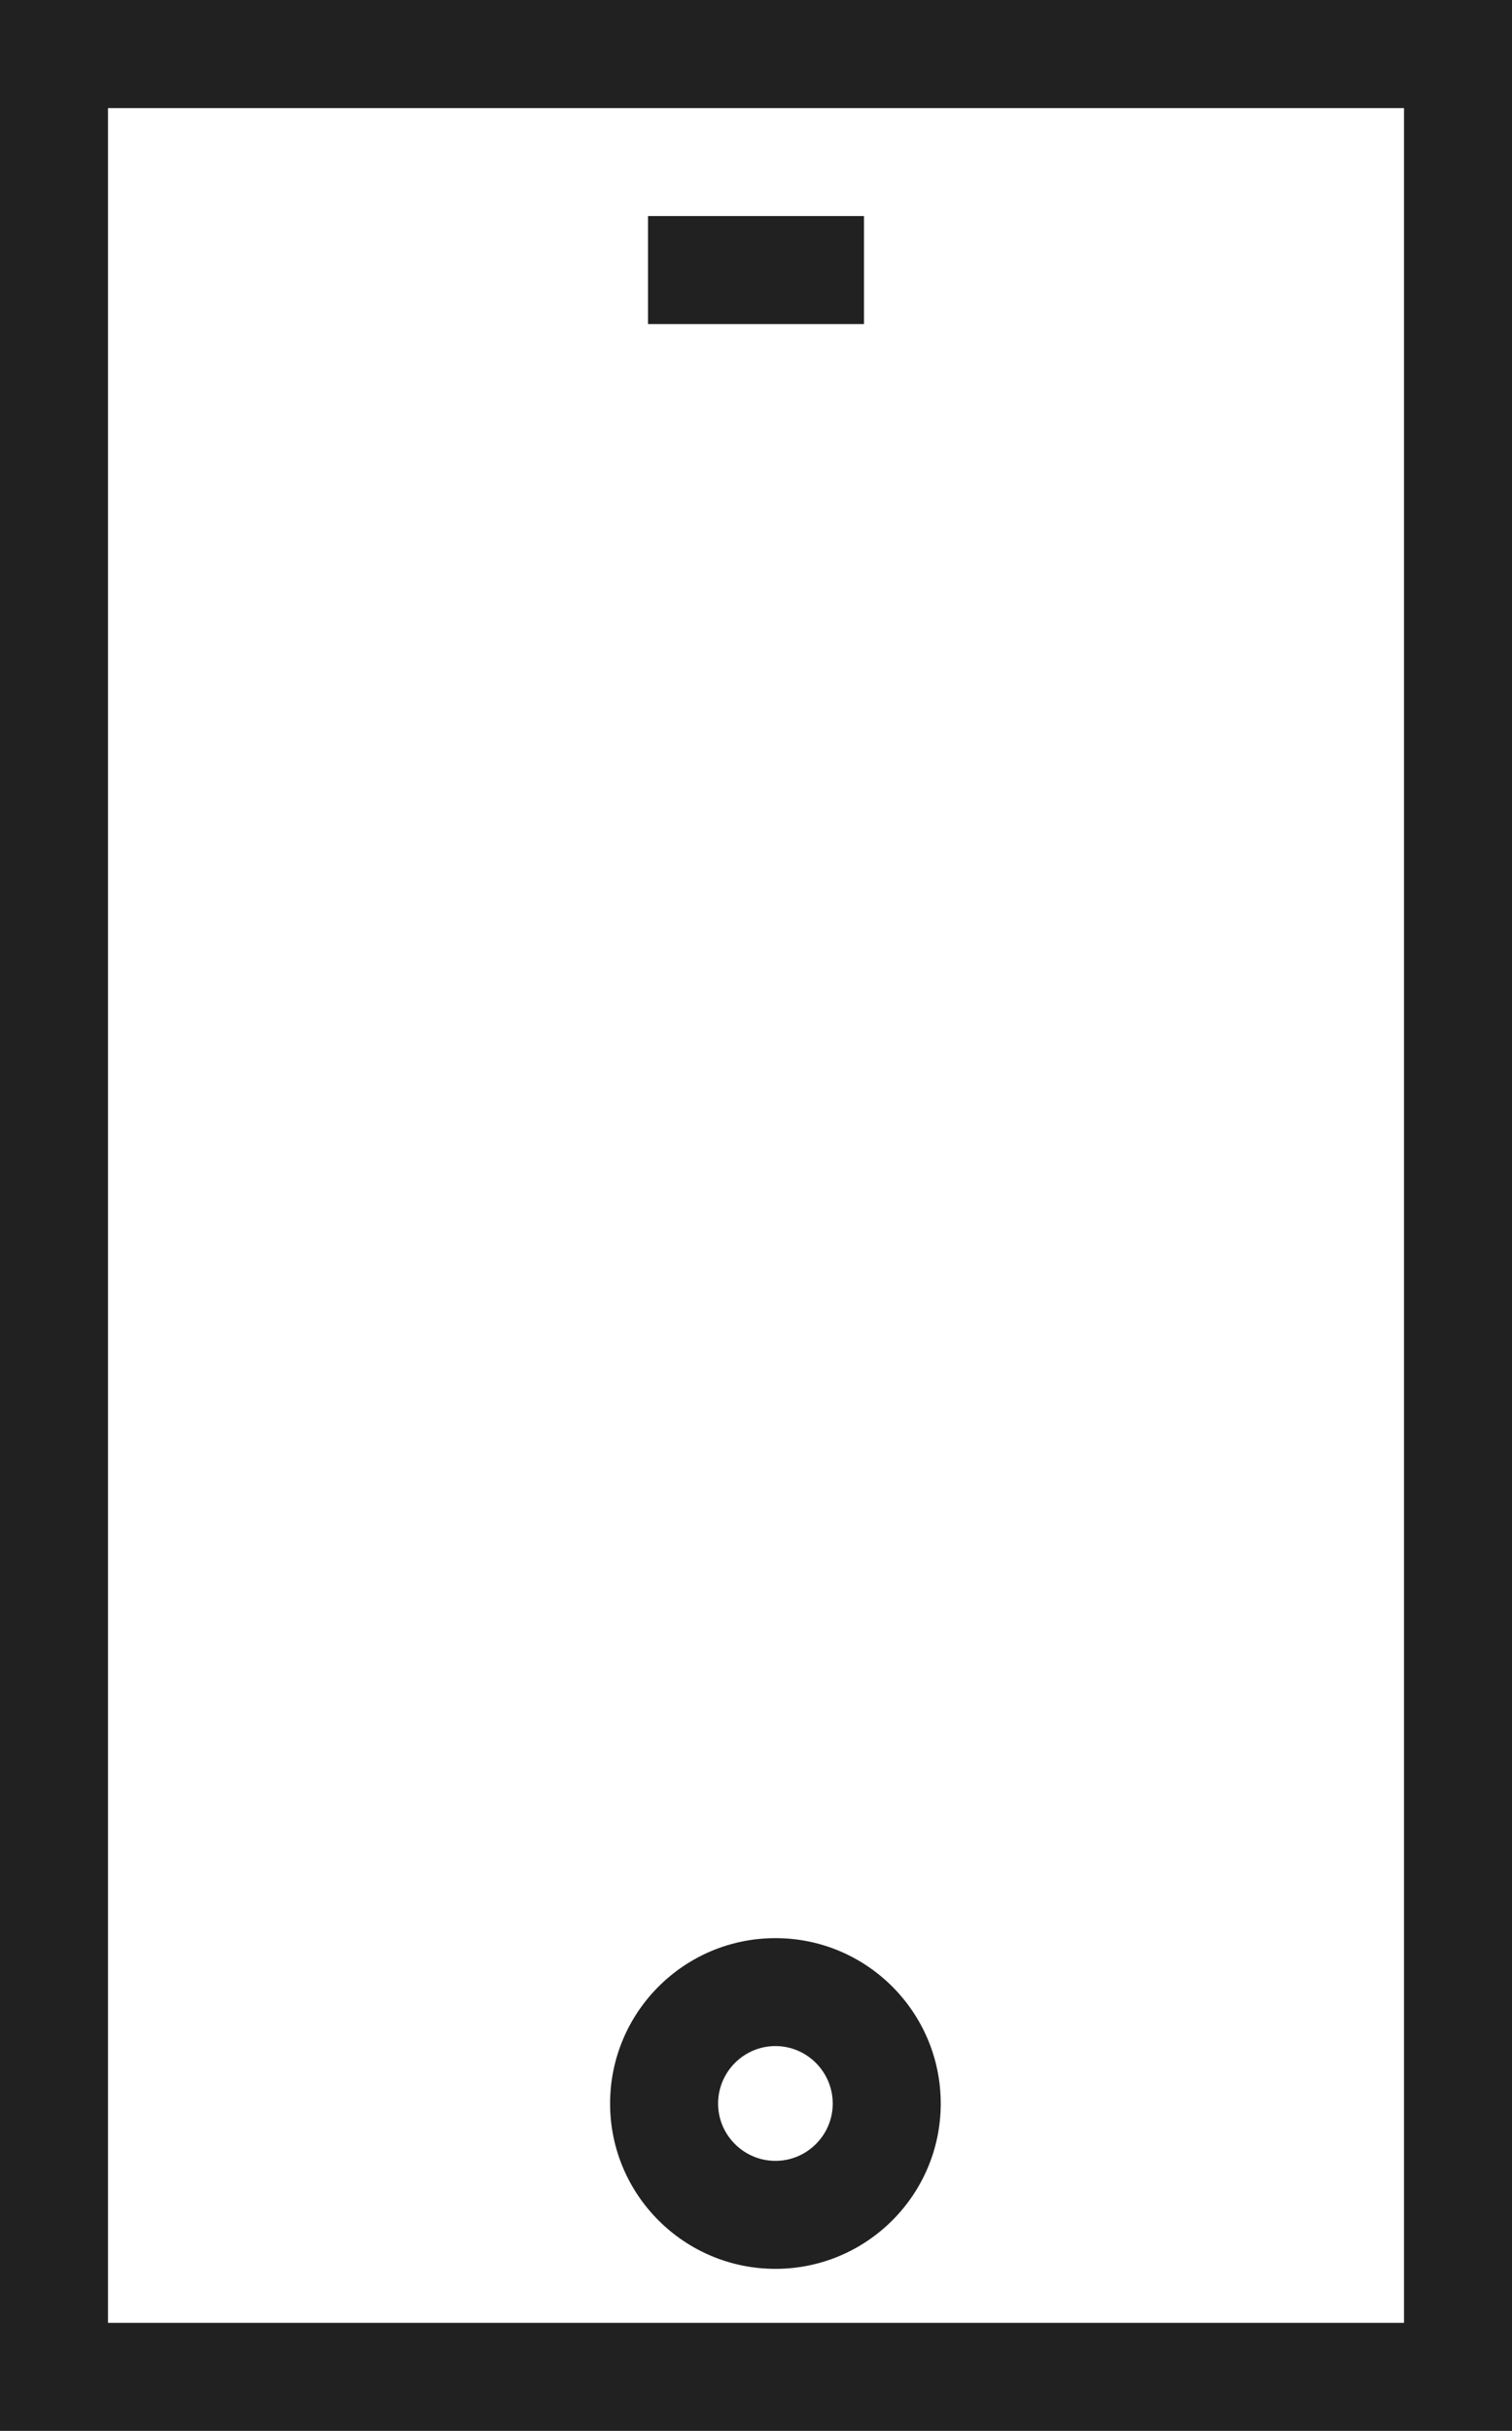 <svg width="28" height="45" viewBox="0 0 28 45" fill="none" xmlns="http://www.w3.org/2000/svg">
<path fill-rule="evenodd" clip-rule="evenodd" d="M14.36 40.001C13.774 40.001 13.298 39.523 13.298 38.941C13.298 38.355 13.774 37.876 14.36 37.876C14.945 37.876 15.421 38.355 15.421 38.941C15.421 39.523 14.945 40.001 14.36 40.001ZM14.36 35.878C12.669 35.878 11.298 37.249 11.298 38.941C11.298 40.628 12.669 42 14.36 42C16.05 42 17.421 40.628 17.421 38.941C17.421 37.249 16.05 35.878 14.36 35.878ZM2 43H26V2.001H2V43ZM0 44.999H28V0H0V44.999ZM12 5.999H16V3.999H12V5.999Z" fill="#212121"/>
</svg>
